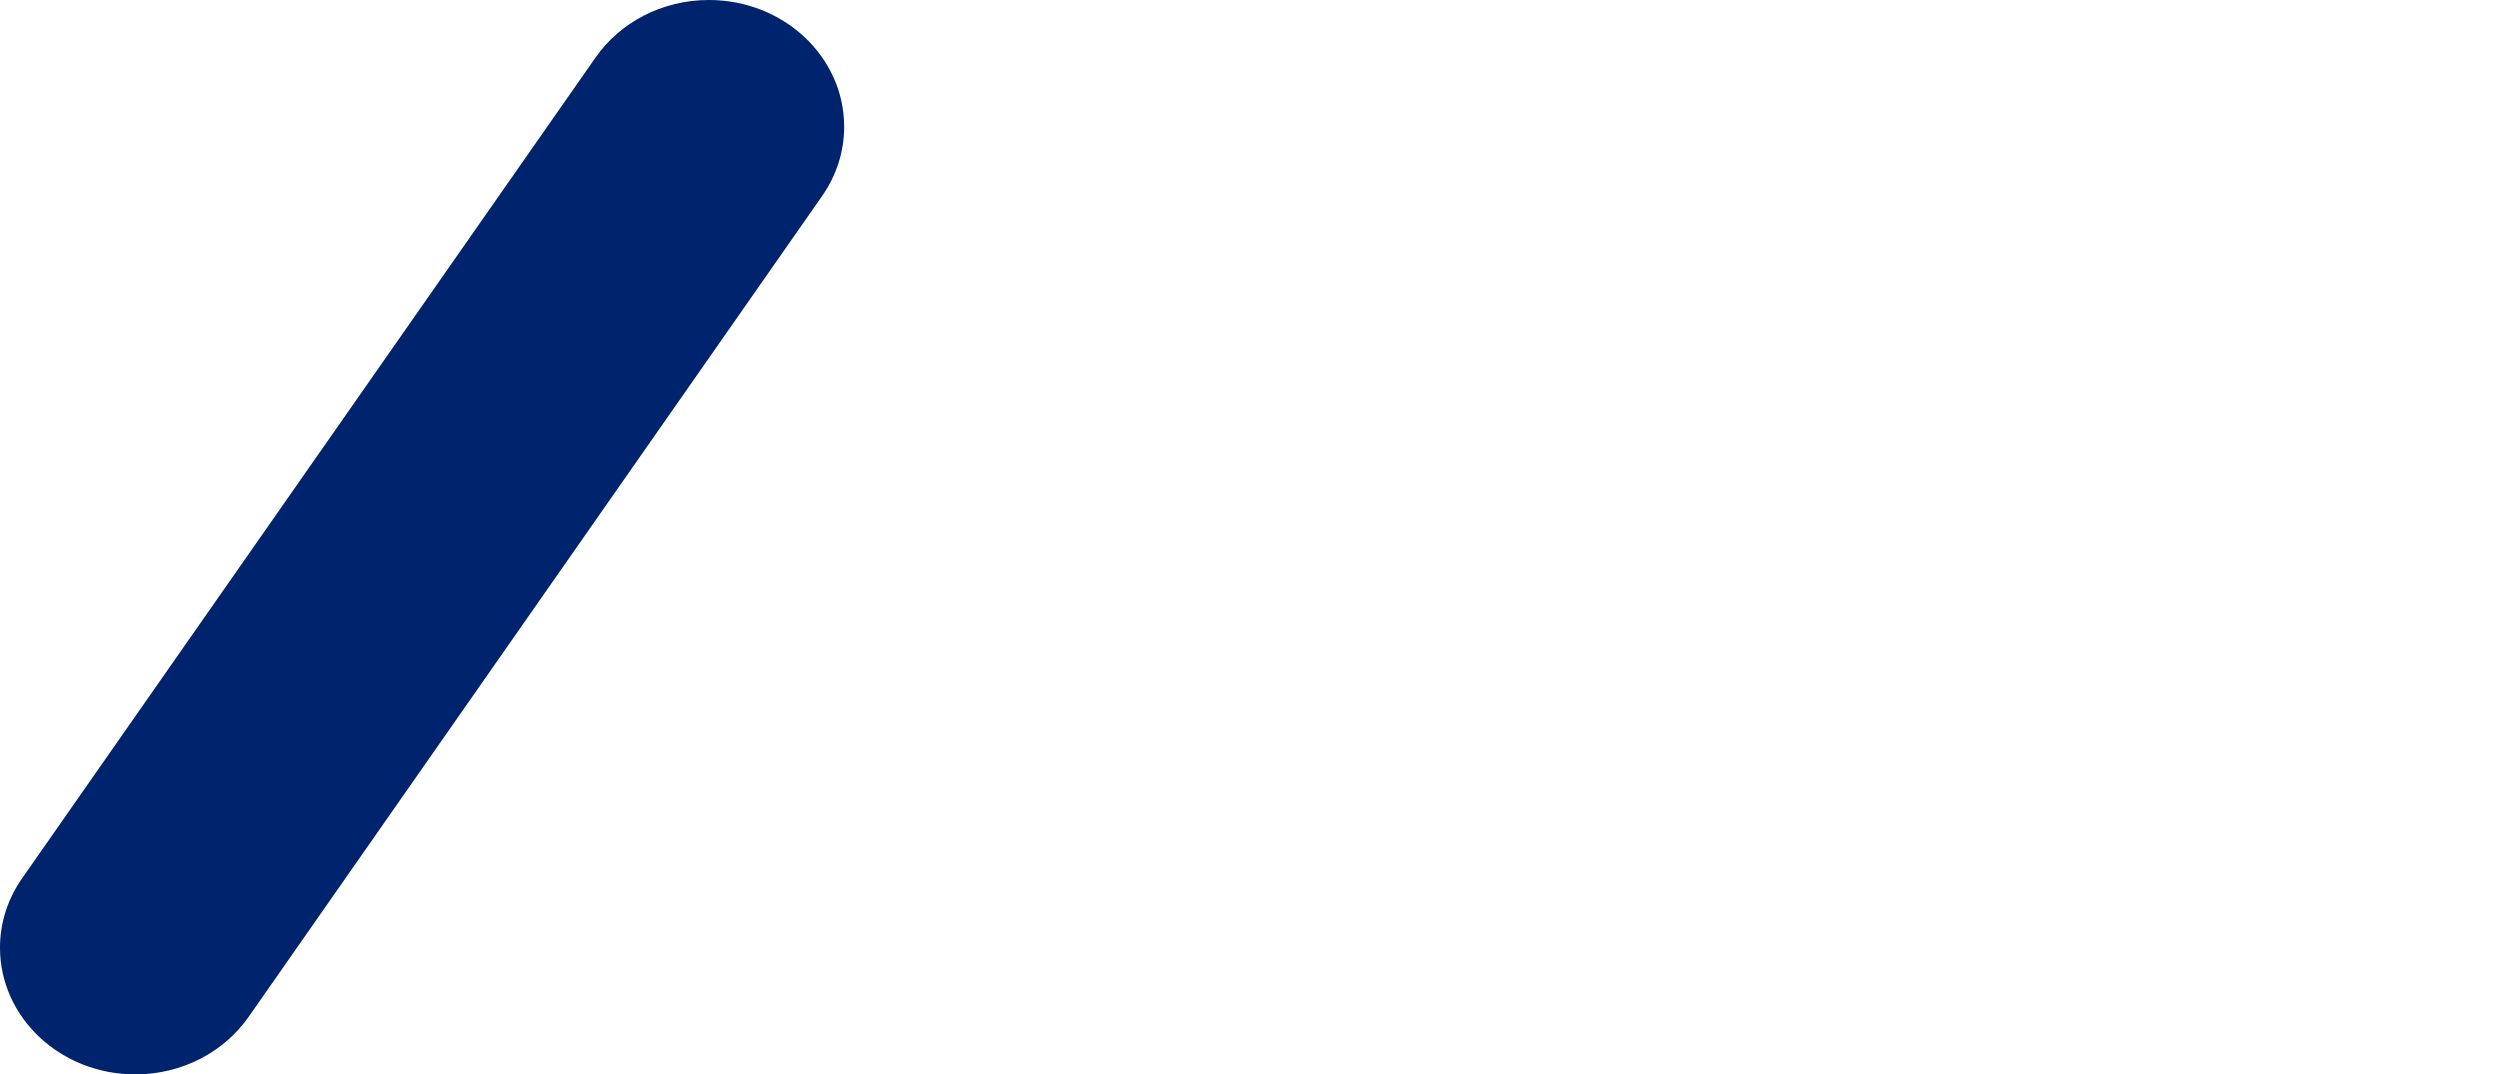 <?xml version="1.0" encoding="UTF-8"?>
<svg id="Layer_1" data-name="Layer 1" xmlns="http://www.w3.org/2000/svg" version="1.1" viewBox="0 0 698.073 300">
  <defs>
    <style>
      .cls-1 {
        fill: #00236e;
        stroke-width: 0px;
      }
    </style>
  </defs>
  <path class="cls-1" d="M6.17,245.251l.256-.37c.01-.015.022-.032.037-.049L166.333,16.009h.002c6.747-9.637,18.379-16.009,31.604-16.009,20.863,0,37.776,15.839,37.776,35.379,0,7.151-2.274,13.801-6.17,19.368l.003.002-.279.399c0,.002-.002.007-.007.012l-159.877,228.831-.003-.002c-6.749,9.64-18.379,16.012-31.606,16.012C16.916,300,0,284.159,0,264.621c0-7.151,2.274-13.803,6.172-19.367l-.003-.002h0Z"/>
</svg>